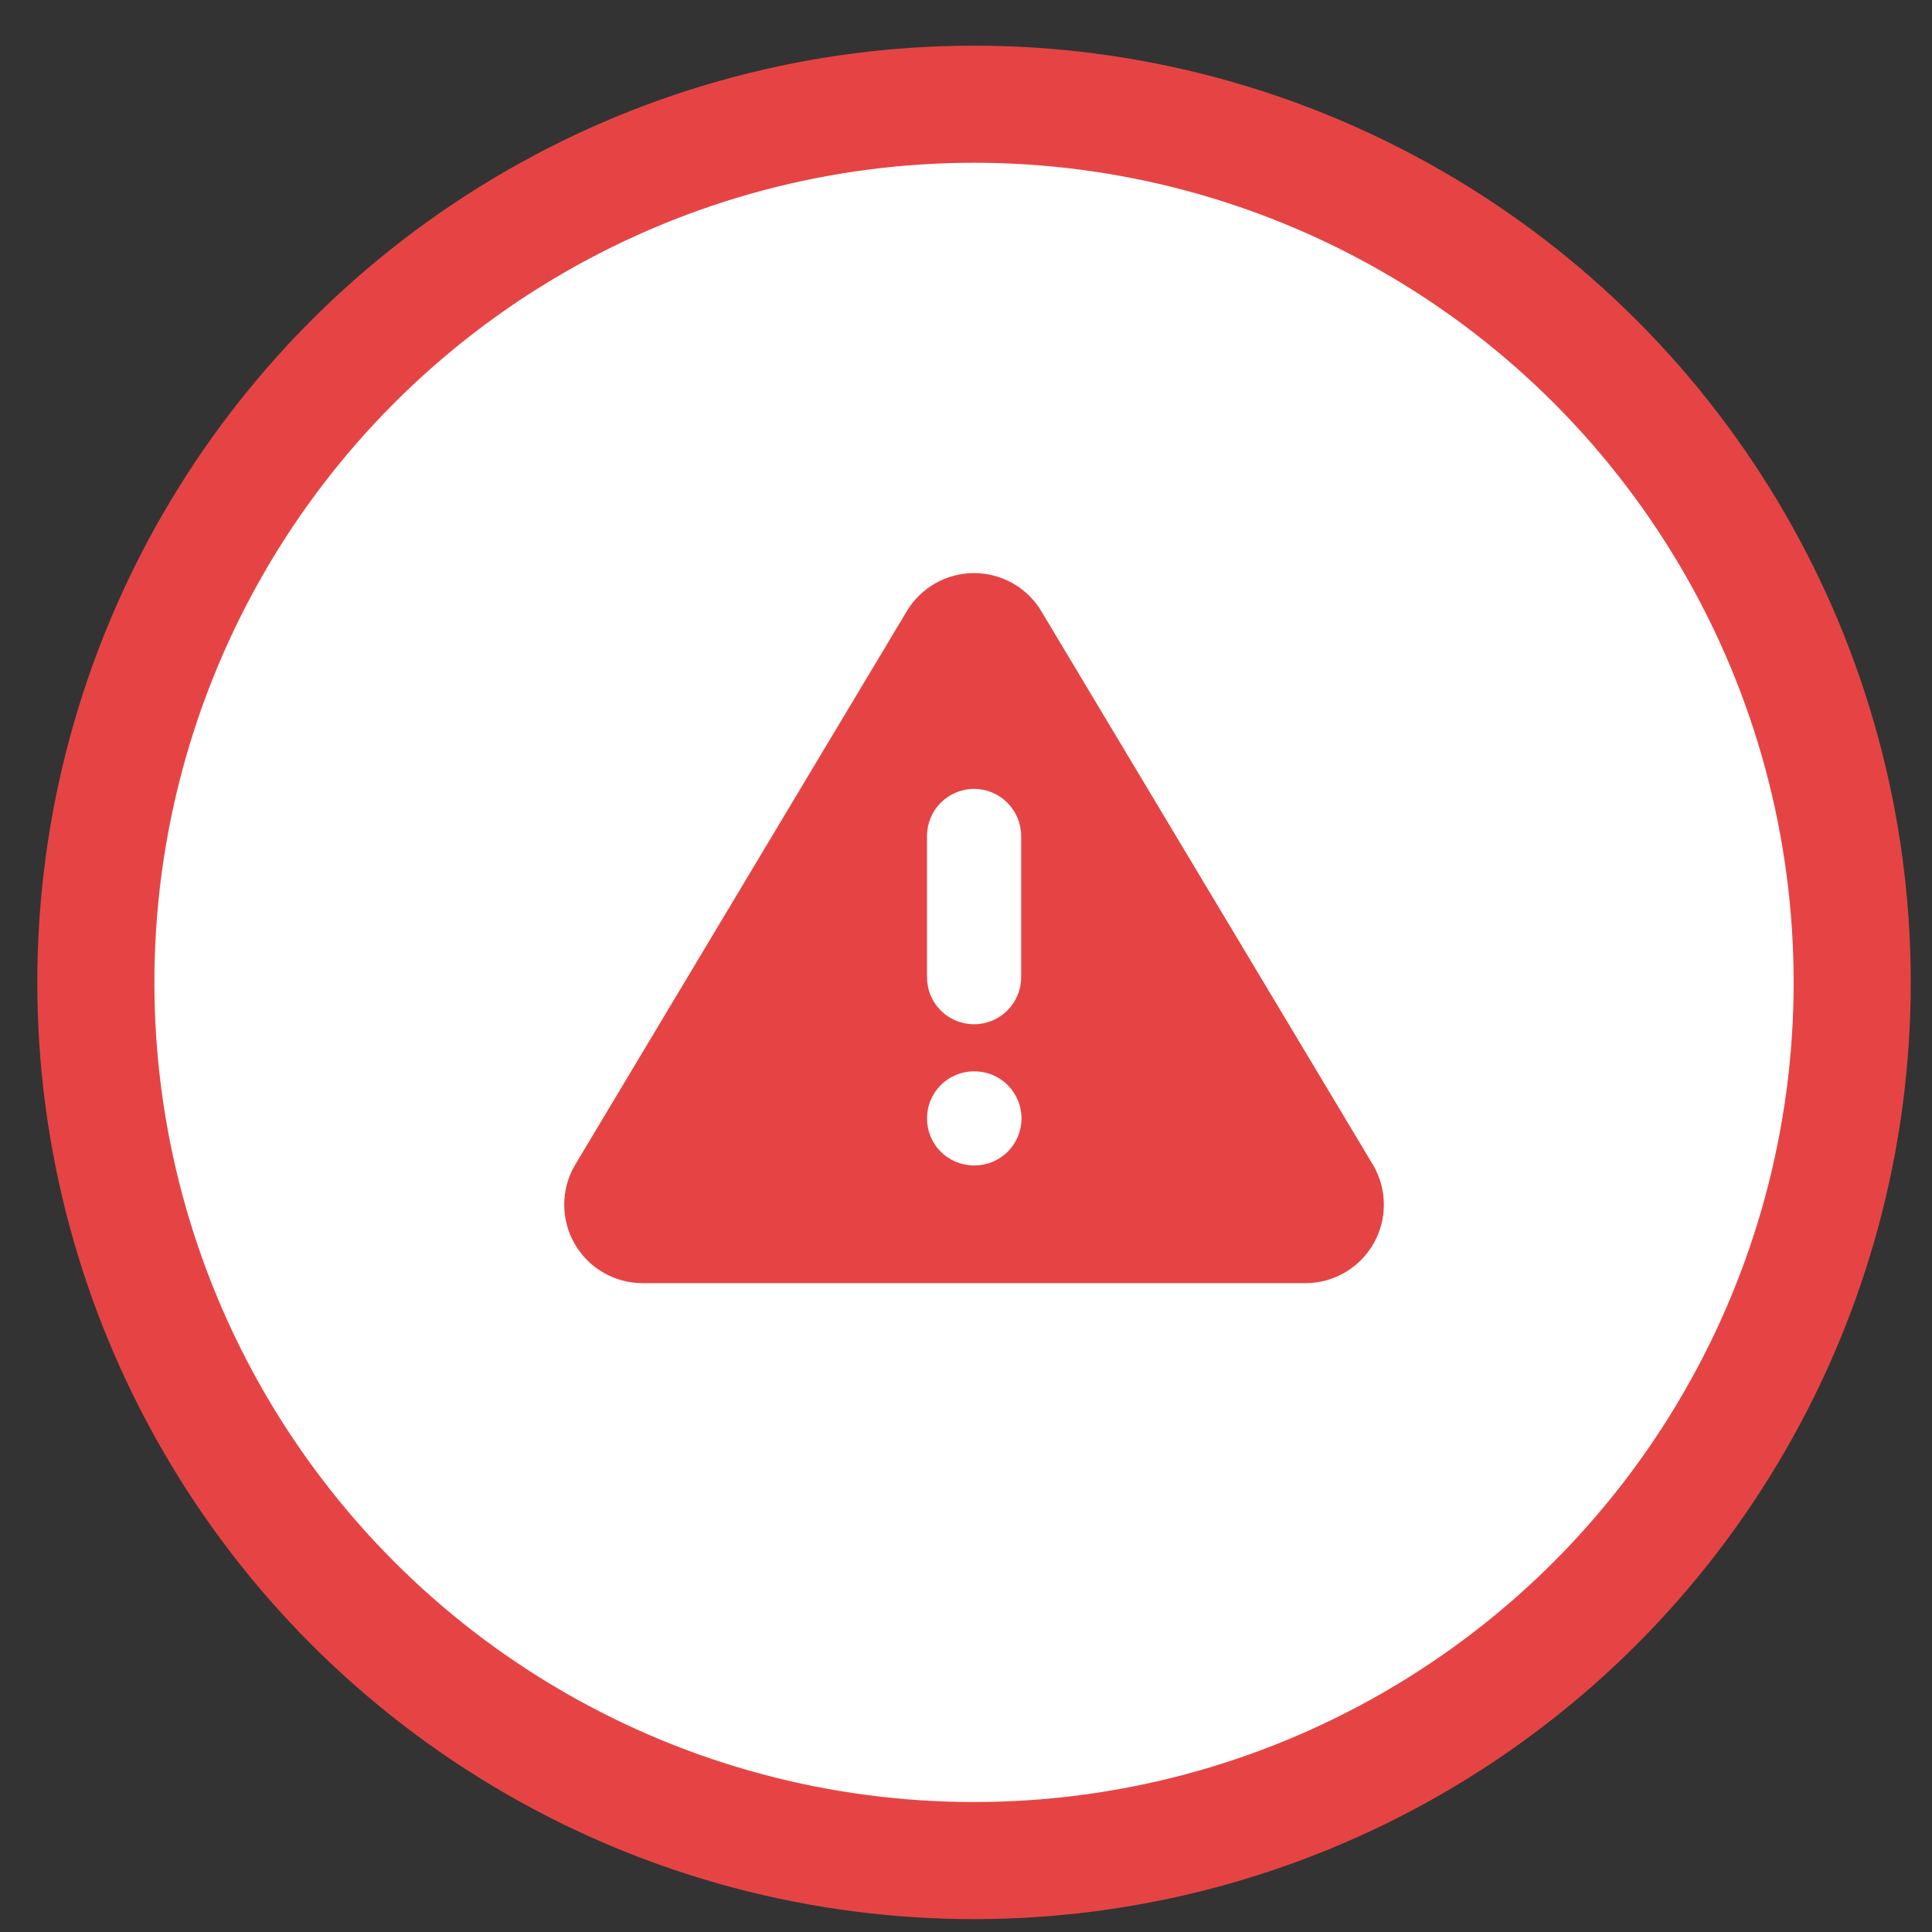 <svg width="33" height="33" viewBox="0 0 33 33" fill="none" xmlns="http://www.w3.org/2000/svg">
<rect x="0" y="0" width="33" height="33" fill="#333333" stroke="none"/>
<circle cx="16.637" cy="16.78" r="15" fill="white" stroke="#E64444" stroke-width="2"/>
<path fill-rule="evenodd" clip-rule="evenodd" d="M9.817 19.907L15.492 10.434C15.611 10.237 15.78 10.074 15.98 9.961C16.181 9.848 16.407 9.789 16.638 9.789C16.868 9.789 17.094 9.848 17.295 9.961C17.496 10.074 17.664 10.237 17.783 10.434L23.458 19.907C23.575 20.11 23.637 20.34 23.637 20.574C23.638 20.808 23.577 21.038 23.462 21.241C23.346 21.444 23.179 21.613 22.977 21.732C22.776 21.851 22.546 21.915 22.312 21.917H10.963C10.729 21.915 10.5 21.851 10.298 21.733C10.096 21.614 9.929 21.445 9.813 21.241C9.697 21.038 9.637 20.808 9.637 20.574C9.638 20.34 9.7 20.11 9.817 19.907ZM16.638 13.475C16.851 13.475 17.055 13.56 17.206 13.711C17.357 13.862 17.442 14.066 17.442 14.279V16.691C17.442 16.905 17.357 17.109 17.206 17.26C17.055 17.411 16.851 17.495 16.638 17.495C16.424 17.495 16.22 17.411 16.069 17.26C15.918 17.109 15.834 16.905 15.834 16.691V14.279C15.834 14.066 15.918 13.862 16.069 13.711C16.22 13.56 16.424 13.475 16.638 13.475ZM15.834 19.103C15.834 18.89 15.918 18.686 16.069 18.535C16.22 18.384 16.424 18.299 16.638 18.299H16.644C16.857 18.299 17.062 18.384 17.213 18.535C17.363 18.686 17.448 18.89 17.448 19.103C17.448 19.317 17.363 19.521 17.213 19.672C17.062 19.823 16.857 19.907 16.644 19.907H16.638C16.424 19.907 16.22 19.823 16.069 19.672C15.918 19.521 15.834 19.317 15.834 19.103Z" fill="#E64444"/>
</svg>
